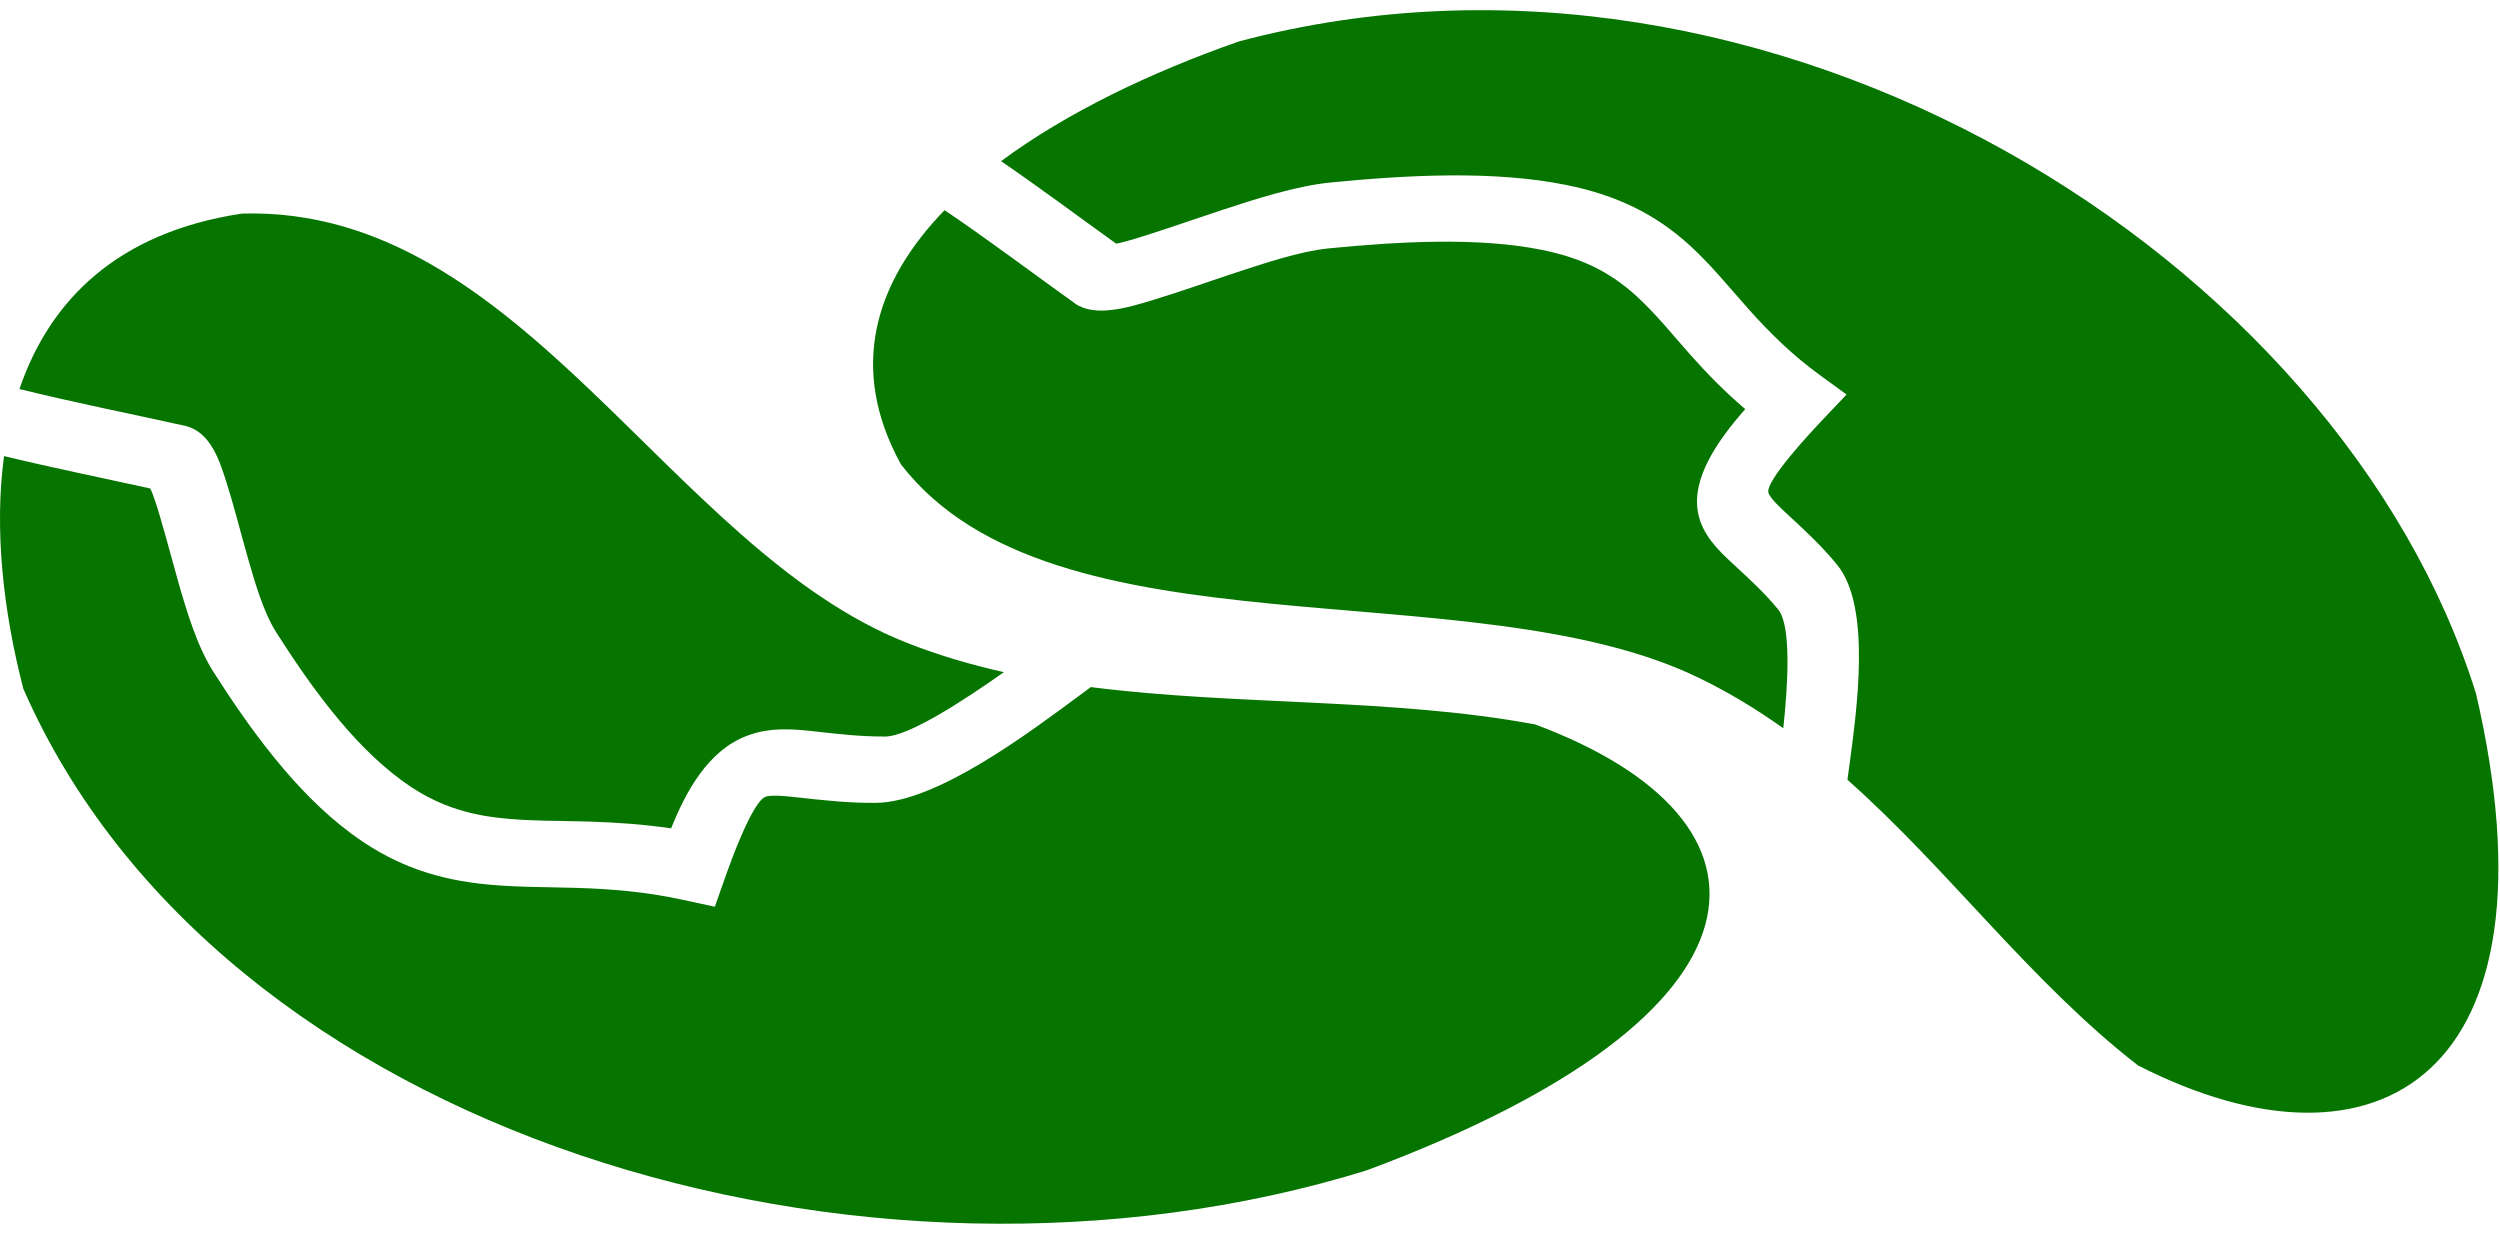 <svg width="172" height="85" viewBox="0 0 172 85" fill="none" xmlns="http://www.w3.org/2000/svg">
<path fill-rule="evenodd" clip-rule="evenodd" d="M12.711 29.292C14.462 29.681 15.093 31.659 15.555 33.102C16.098 34.798 16.528 36.546 17.017 38.261C17.485 39.895 18.101 42.086 19.002 43.5C21.233 47.002 24.091 51.051 27.516 53.603C29.549 55.119 31.585 55.951 34.294 56.266C36.294 56.499 38.408 56.462 40.448 56.522C42.412 56.58 44.301 56.717 46.174 56.991C47.198 54.436 48.708 51.661 51.353 50.637C52.924 50.028 54.475 50.145 56.005 50.315C57.657 50.497 59.206 50.685 60.909 50.673C62.54 50.66 66.364 48.157 69.07 46.244C66.783 45.732 64.547 45.076 62.378 44.219C46.011 37.754 35.888 14.142 16.656 14.694C8.128 15.969 3.428 20.622 1.339 26.765C5.059 27.689 8.867 28.438 12.708 29.292H12.711ZM52.666 54.816C51.757 55.168 50.256 59.338 49.998 60.066L49.181 62.381L46.807 61.872C44.438 61.364 42.086 61.157 39.599 61.085C37.4 61.02 35.173 61.047 33.015 60.797C29.512 60.391 26.751 59.278 24.125 57.319C20.29 54.461 17.185 50.147 14.682 46.22C13.554 44.45 12.839 42.039 12.255 40C11.838 38.536 11.459 37.056 11.025 35.6C10.894 35.157 10.612 34.17 10.338 33.606C6.917 32.853 3.562 32.173 0.278 31.379C-0.401 36.4 0.21 41.998 1.607 47.392C15.03 78.046 59.45 91.22 94.017 80.524C122.978 69.754 123.345 56.442 105.621 49.841C95.783 48.014 85.109 48.552 75.046 47.272C74.763 47.482 74.48 47.692 74.195 47.903C70.801 50.407 64.446 55.207 60.249 55.237C58.336 55.251 56.608 55.053 54.755 54.849C54.339 54.804 53.088 54.653 52.665 54.818L52.666 54.816ZM73.944 20.869C75.325 21.856 77.612 21.16 79.285 20.654C81.247 20.059 83.197 19.356 85.149 18.715C87.008 18.105 89.494 17.278 91.388 17.091C96.077 16.631 101.658 16.29 106.101 17.196C108.74 17.734 110.716 18.663 112.572 20.355C113.942 21.605 115.116 23.085 116.341 24.459C117.52 25.782 118.733 27.01 120.073 28.146C118.168 30.314 116.326 32.943 116.841 35.356C117.146 36.789 118.148 37.794 119.187 38.754C120.308 39.792 121.378 40.754 122.34 41.935C123.261 43.07 123.007 47.141 122.69 50.105C120.885 48.818 118.967 47.648 116.892 46.641C101.235 39.032 72.436 45.539 61.979 31.938C58.346 25.318 60.192 19.412 64.985 14.459C68.013 16.499 70.919 18.703 73.948 20.867L73.944 20.869ZM121.663 33.875C121.485 33.046 124.691 29.625 125.253 29.031L127.042 27.143L125.191 25.795C123.342 24.448 121.794 22.943 120.301 21.267C118.981 19.786 117.735 18.232 116.256 16.884C113.857 14.697 111.195 13.426 107.785 12.731C102.806 11.717 96.826 12.037 91.569 12.553C89.199 12.786 86.442 13.671 84.122 14.434C82.456 14.982 80.798 15.567 79.129 16.101C78.623 16.262 77.5 16.633 76.794 16.764C74.105 14.832 71.523 12.903 68.872 11.089C73.376 7.749 79.18 4.971 85.236 2.851C121.811 -6.858 161.018 17.748 170.355 47.739C176.418 73.901 163.654 81.764 147.088 73.297C139.683 67.544 134.108 59.865 127.104 53.647C127.148 53.33 127.191 53.014 127.232 52.699C127.733 48.923 128.776 41.789 126.406 38.873C125.326 37.544 124.145 36.464 122.886 35.3C122.603 35.038 121.743 34.261 121.661 33.873L121.663 33.875Z" fill="#067500"/>
</svg>
